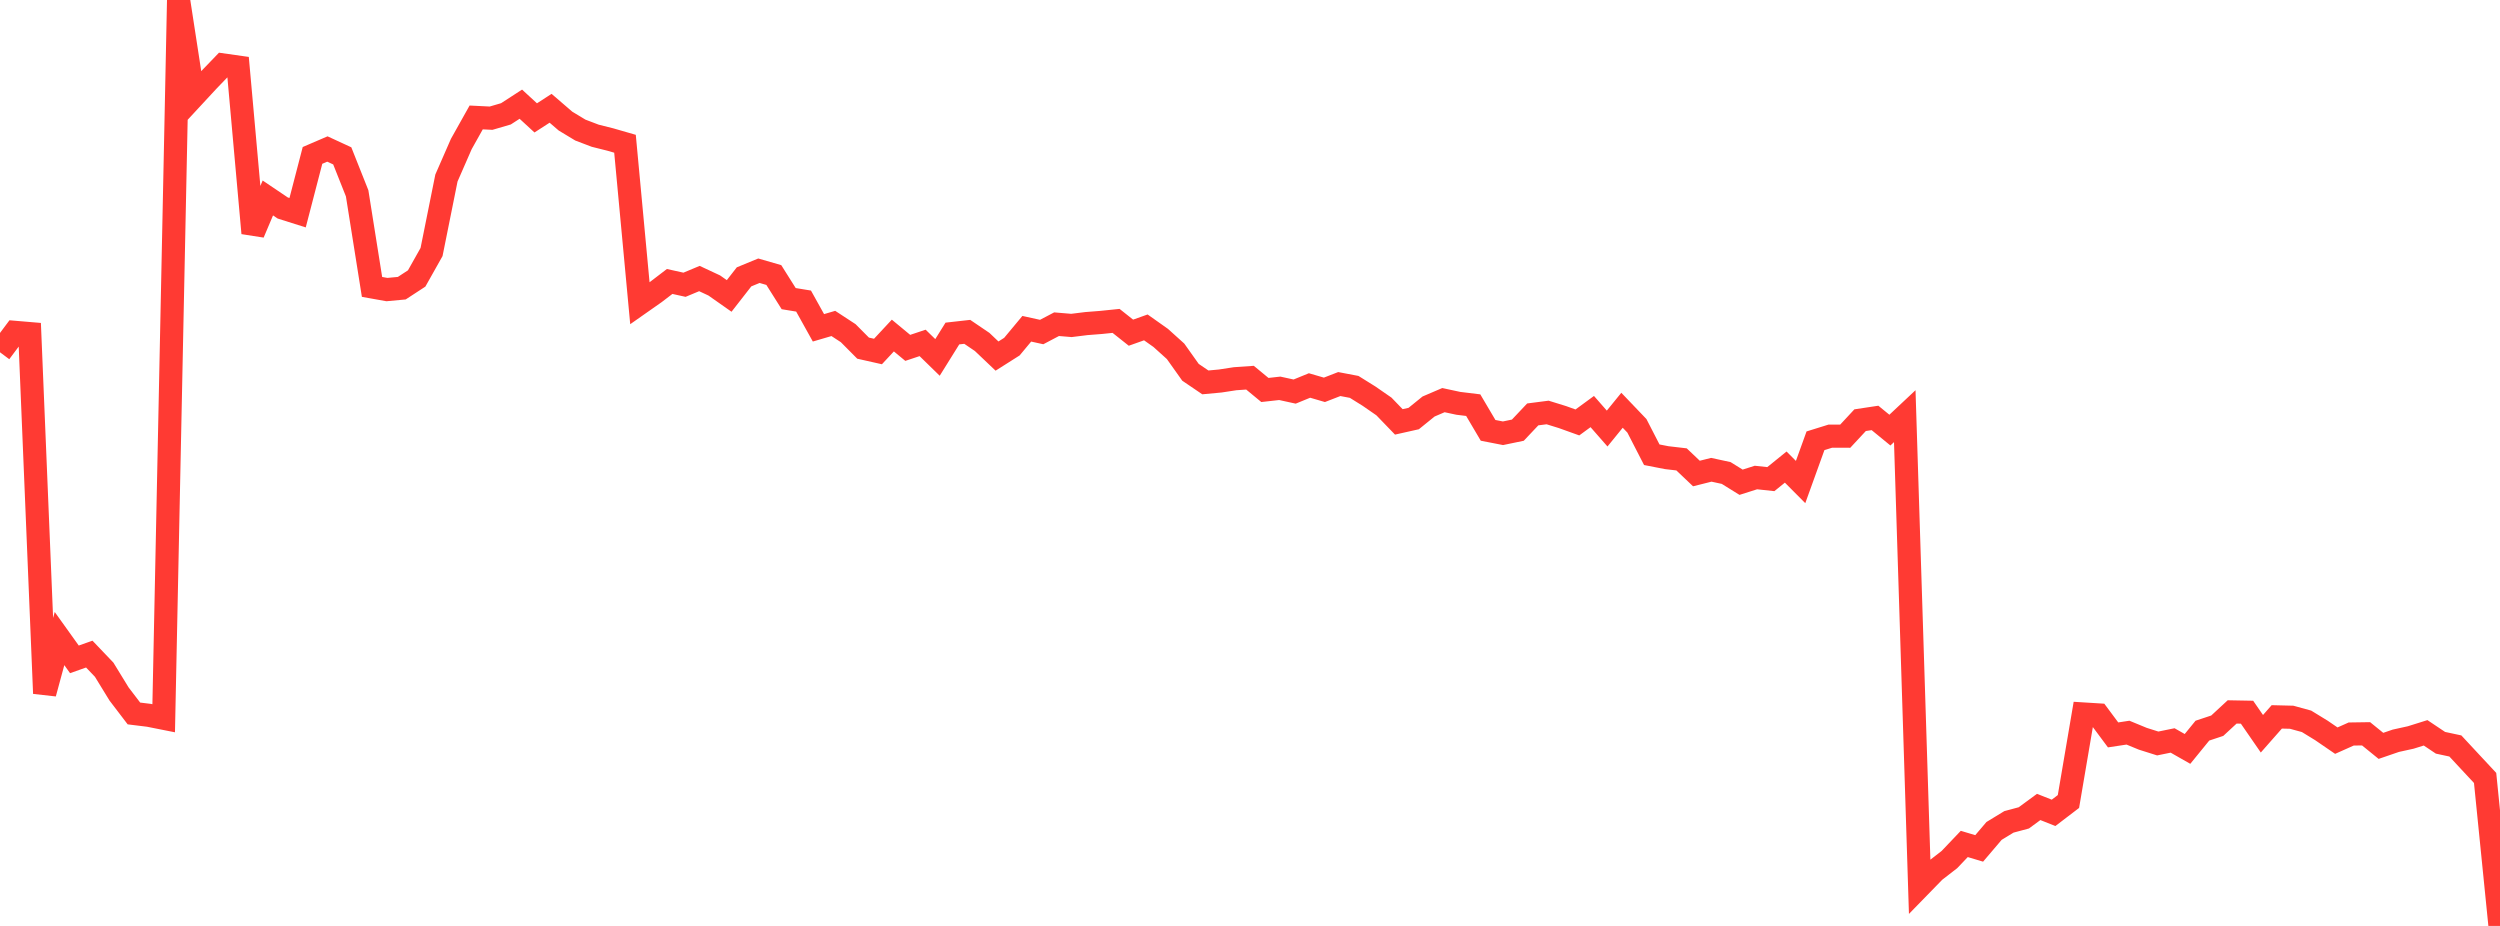 <?xml version="1.0" standalone="no"?>
<!DOCTYPE svg PUBLIC "-//W3C//DTD SVG 1.1//EN" "http://www.w3.org/Graphics/SVG/1.1/DTD/svg11.dtd">

<svg width="135" height="50" viewBox="0 0 135 50" preserveAspectRatio="none" 
  xmlns="http://www.w3.org/2000/svg"
  xmlns:xlink="http://www.w3.org/1999/xlink">


<polyline points="0.0, 19.023 0.804, 17.947 1.607, 18.015 2.411, 37.445 3.214, 34.482 4.018, 35.605 4.821, 35.321 5.625, 36.164 6.429, 37.475 7.232, 38.527 8.036, 38.626 8.839, 38.786 9.643, 0.0 10.446, 5.212 11.25, 4.344 12.054, 3.509 12.857, 3.623 13.661, 12.587 14.464, 10.69 15.268, 11.232 16.071, 11.486 16.875, 8.392 17.679, 8.046 18.482, 8.417 19.286, 10.441 20.089, 15.493 20.893, 15.637 21.696, 15.562 22.5, 15.037 23.304, 13.608 24.107, 9.614 24.911, 7.775 25.714, 6.342 26.518, 6.382 27.321, 6.147 28.125, 5.626 28.929, 6.366 29.732, 5.847 30.536, 6.539 31.339, 7.024 32.143, 7.33 32.946, 7.531 33.75, 7.763 34.554, 16.377 35.357, 15.814 36.161, 15.199 36.964, 15.377 37.768, 15.041 38.571, 15.416 39.375, 15.981 40.179, 14.95 40.982, 14.619 41.786, 14.852 42.589, 16.126 43.393, 16.258 44.196, 17.702 45.0, 17.466 45.804, 17.992 46.607, 18.8 47.411, 18.981 48.214, 18.119 49.018, 18.785 49.821, 18.517 50.625, 19.301 51.429, 18.01 52.232, 17.92 53.036, 18.465 53.839, 19.228 54.643, 18.718 55.446, 17.753 56.25, 17.93 57.054, 17.507 57.857, 17.574 58.661, 17.474 59.464, 17.411 60.268, 17.328 61.071, 17.965 61.875, 17.679 62.679, 18.248 63.482, 18.972 64.286, 20.104 65.089, 20.649 65.893, 20.574 66.696, 20.451 67.5, 20.395 68.304, 21.059 69.107, 20.969 69.911, 21.145 70.714, 20.816 71.518, 21.051 72.321, 20.739 73.125, 20.892 73.929, 21.393 74.732, 21.949 75.536, 22.782 76.339, 22.602 77.143, 21.951 77.946, 21.607 78.75, 21.78 79.554, 21.878 80.357, 23.239 81.161, 23.396 81.964, 23.229 82.768, 22.378 83.571, 22.274 84.375, 22.523 85.179, 22.812 85.982, 22.224 86.786, 23.142 87.589, 22.154 88.393, 22.995 89.196, 24.556 90.0, 24.713 90.804, 24.807 91.607, 25.57 92.411, 25.368 93.214, 25.542 94.018, 26.041 94.821, 25.786 95.625, 25.873 96.429, 25.222 97.232, 26.03 98.036, 23.802 98.839, 23.552 99.643, 23.554 100.446, 22.69 101.25, 22.568 102.054, 23.226 102.857, 22.473 103.661, 47.863 104.464, 47.039 105.268, 46.417 106.071, 45.573 106.875, 45.814 107.679, 44.87 108.482, 44.381 109.286, 44.165 110.089, 43.575 110.893, 43.894 111.696, 43.281 112.5, 38.555 113.304, 38.605 114.107, 39.685 114.911, 39.563 115.714, 39.894 116.518, 40.148 117.321, 39.984 118.125, 40.442 118.929, 39.455 119.732, 39.188 120.536, 38.444 121.339, 38.459 122.143, 39.623 122.946, 38.711 123.75, 38.731 124.554, 38.952 125.357, 39.444 126.161, 39.995 126.964, 39.637 127.768, 39.625 128.571, 40.277 129.375, 40.001 130.179, 39.824 130.982, 39.572 131.786, 40.11 132.589, 40.282 133.393, 41.147 134.196, 42.009 135.0, 50.0" fill="none" stroke="#ff3a33" stroke-width="1.25"/>

</svg>